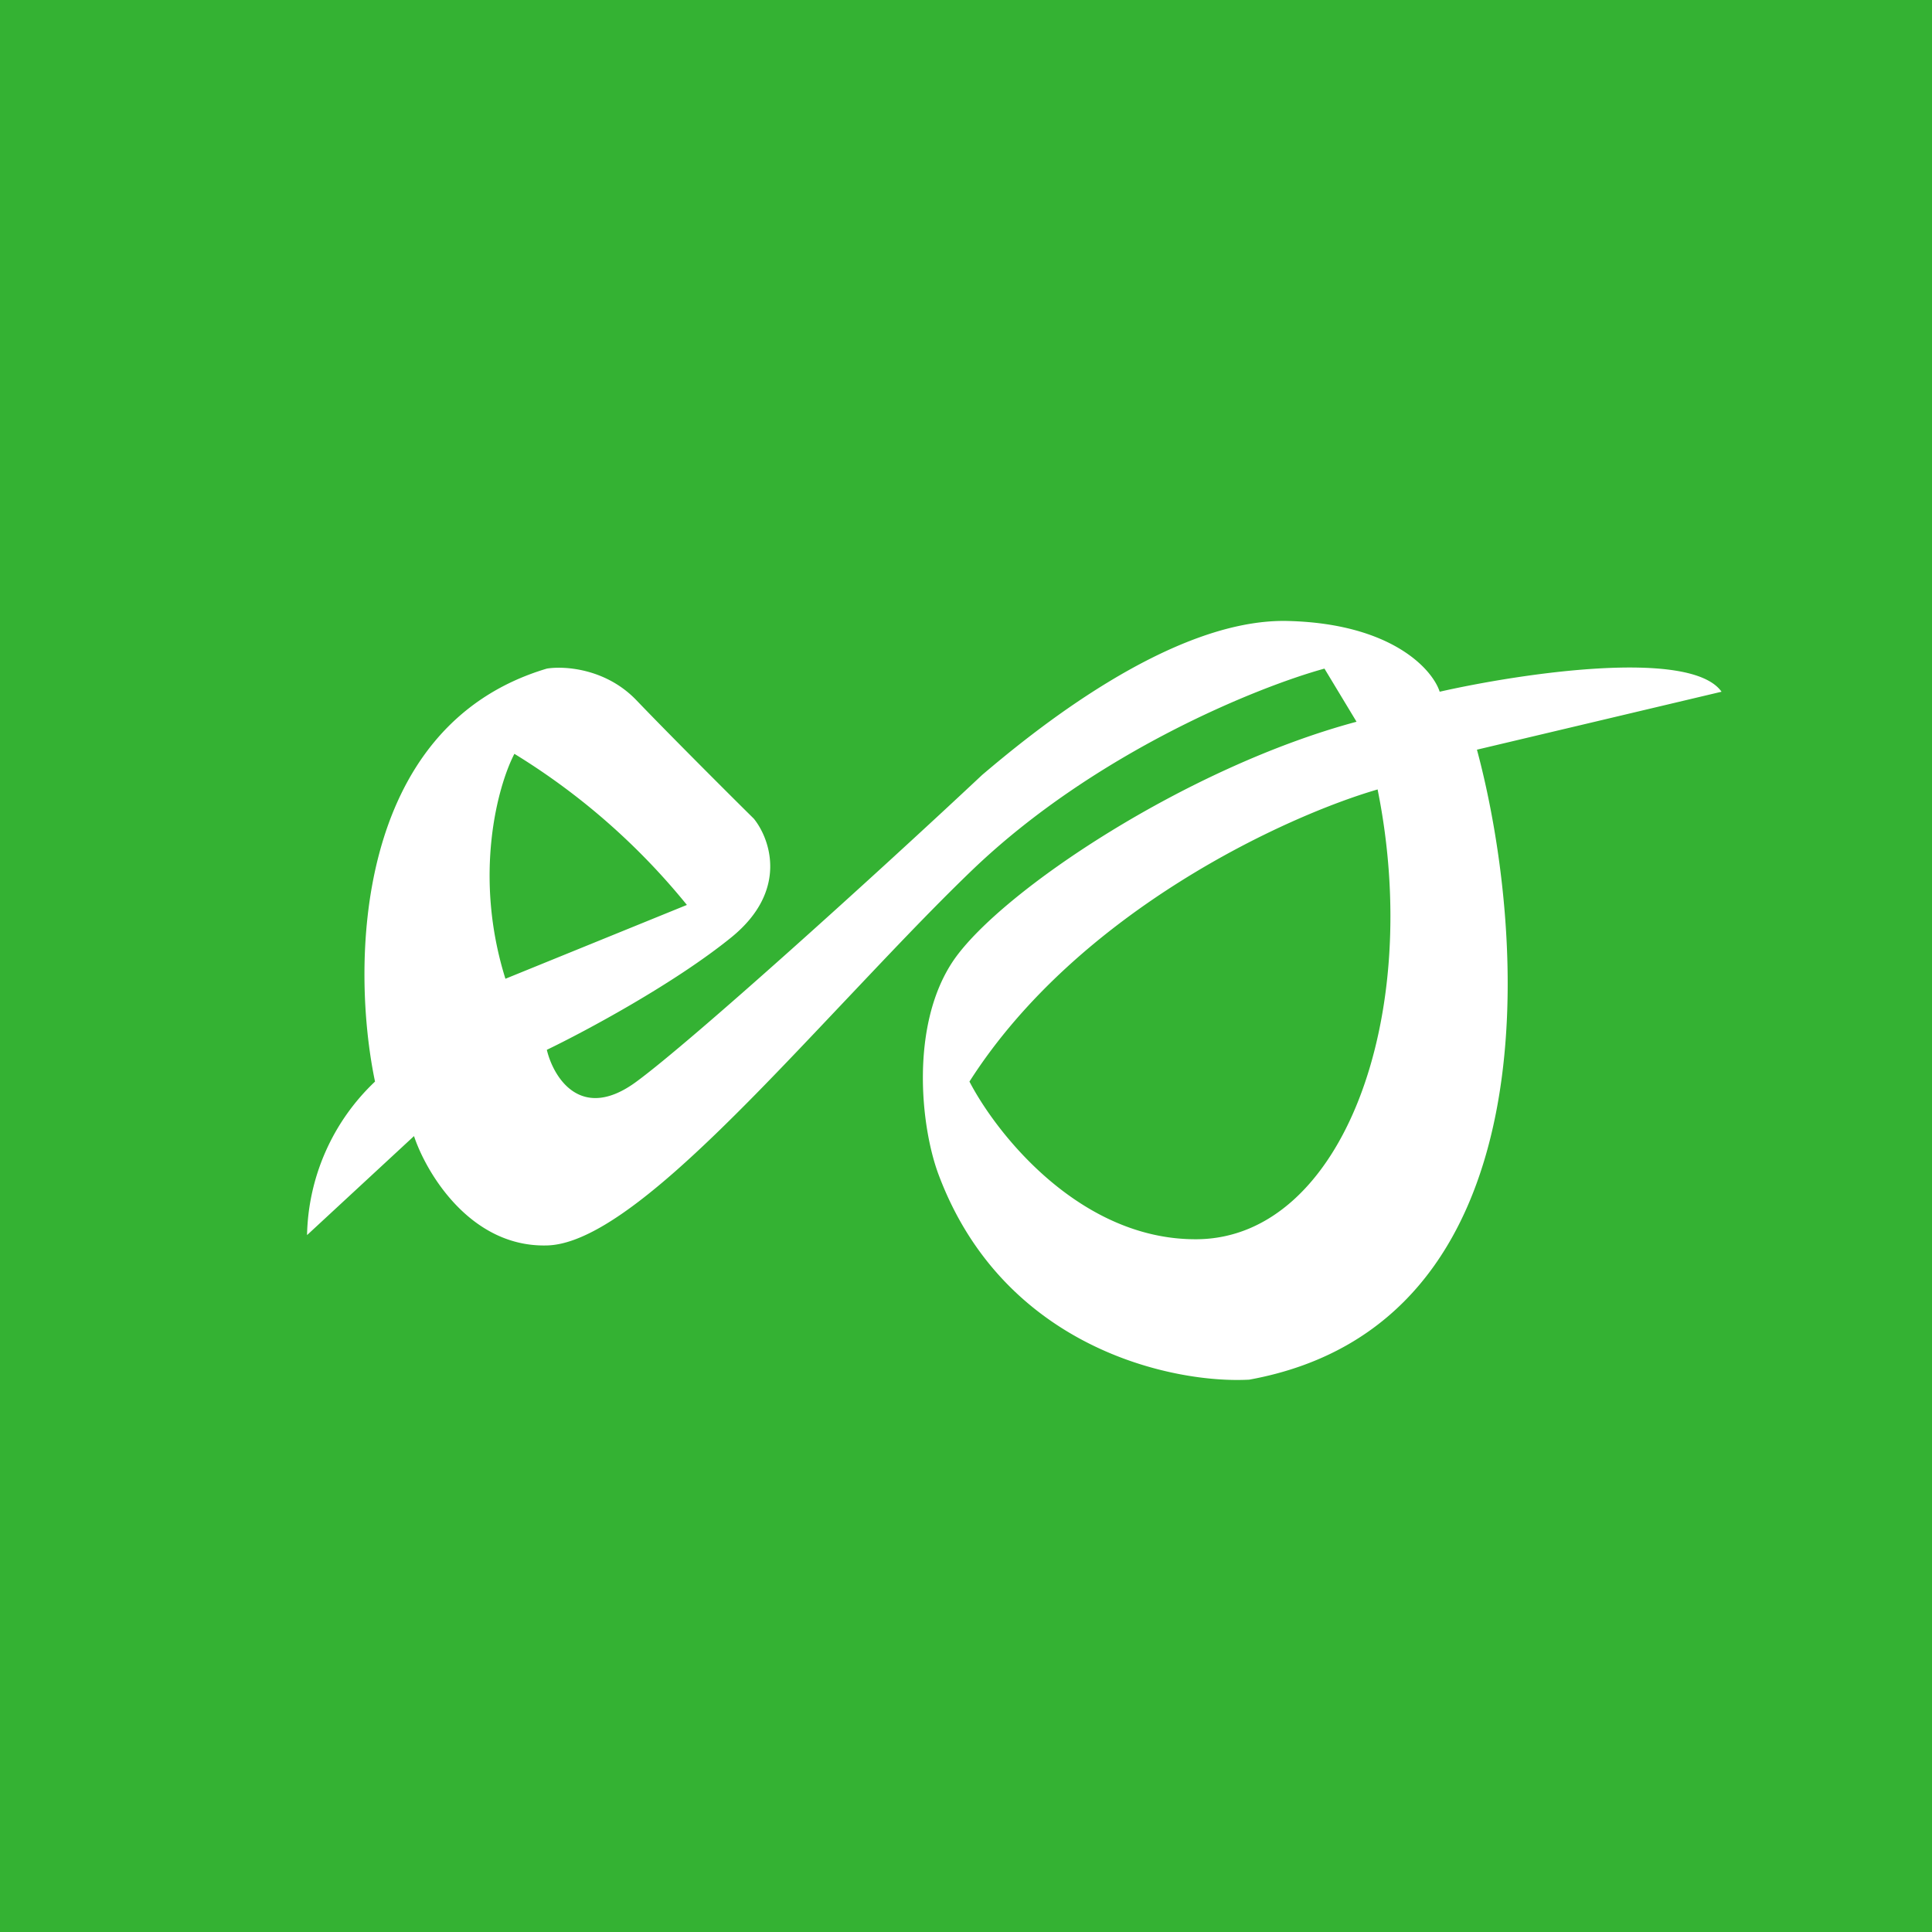 <!-- by TradingView --><svg xmlns="http://www.w3.org/2000/svg" width="56" height="56" viewBox="0 0 56 56"><path fill="#34B233" d="M0 0h56v56H0z"/><path fill-rule="evenodd" d="M10.87 31.35A6.3 6.3 0 0 0 8.9 35.8l3.1-2.87c.36 1.08 1.64 3.22 3.84 3.17 1.98-.03 5.2-3.44 8.5-6.93 1.3-1.37 2.6-2.76 3.85-3.96 3.55-3.4 8.27-5.3 10.2-5.83l.93 1.54c-4.92 1.32-10.28 4.9-11.67 6.9-1.28 1.86-.97 4.84-.44 6.24 1.89 5.03 6.8 6.05 9 5.93 8.79-1.6 8.06-12.83 6.6-18.26l7.09-1.68c-.9-1.27-5.83-.53-8.17 0-.21-.65-1.39-1.97-4.38-2.05-3.44-.1-7.58 3.36-8.88 4.46-3.08 2.89-8.4 7.7-10.02 8.89-1.61 1.19-2.41-.12-2.6-.92 1.1-.53 3.7-1.92 5.36-3.27 1.65-1.35 1.11-2.85.64-3.43-.76-.75-2.5-2.49-3.4-3.43-.9-.94-2.12-1-2.6-.92-5.64 1.68-5.67 8.68-4.98 11.97zm3.78-2.98c-.94-3-.22-5.6.26-6.52a19.66 19.66 0 0 1 5 4.38l-5.26 2.14zm25.29-5.49c-2.63.76-8.68 3.52-11.84 8.47.8 1.54 3.23 4.6 6.6 4.57 4.21-.04 6.56-6.46 5.23-13.04z" fill="#fff"/></svg>